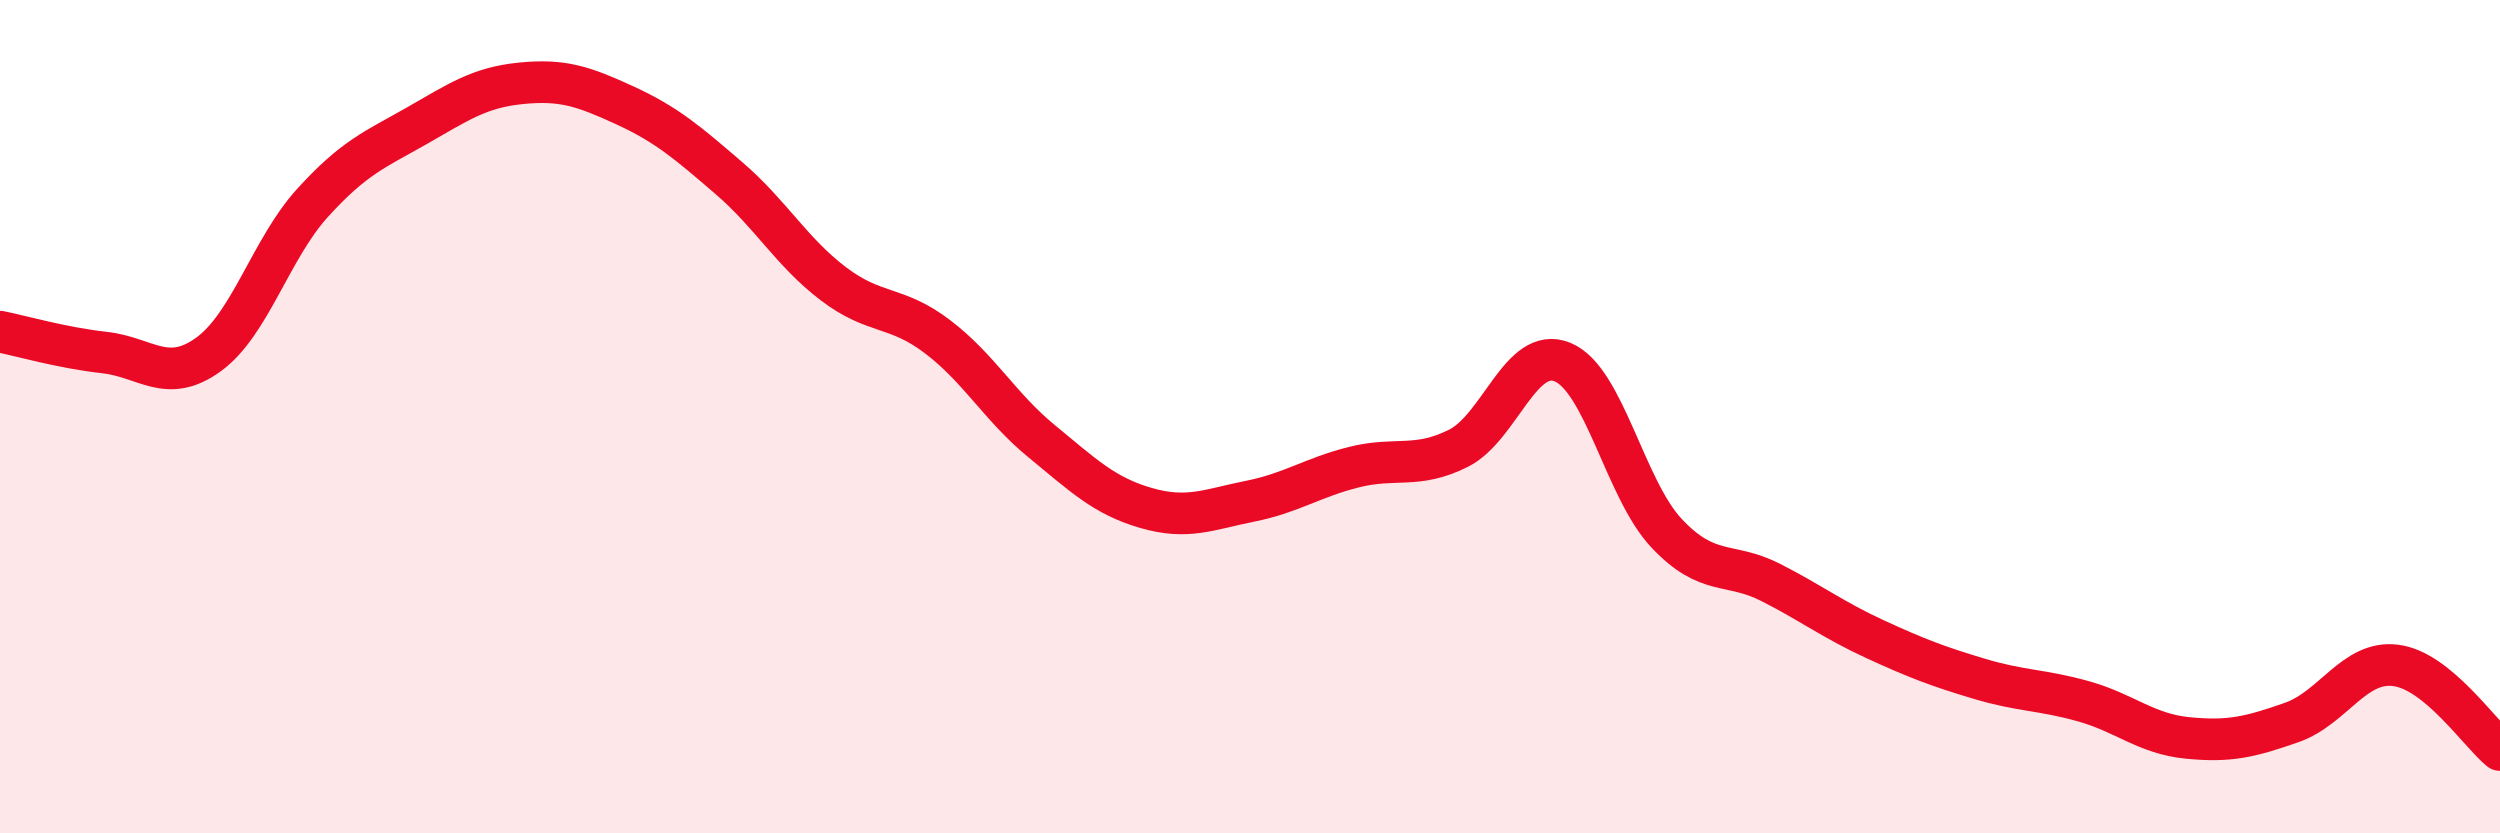 
    <svg width="60" height="20" viewBox="0 0 60 20" xmlns="http://www.w3.org/2000/svg">
      <path
        d="M 0,7.96 C 0.5,8.06 1.5,8.35 2.5,8.46 C 3.5,8.57 4,9.23 5,8.51 C 6,7.79 6.5,5.97 7.5,4.87 C 8.5,3.77 9,3.59 10,3.02 C 11,2.45 11.5,2.1 12.5,2 C 13.5,1.9 14,2.07 15,2.53 C 16,2.99 16.5,3.42 17.5,4.28 C 18.5,5.14 19,6.05 20,6.81 C 21,7.57 21.5,7.32 22.5,8.08 C 23.5,8.84 24,9.77 25,10.59 C 26,11.41 26.5,11.9 27.5,12.19 C 28.5,12.48 29,12.23 30,12.03 C 31,11.83 31.5,11.46 32.5,11.21 C 33.5,10.96 34,11.26 35,10.76 C 36,10.26 36.5,8.28 37.5,8.69 C 38.5,9.1 39,11.74 40,12.8 C 41,13.86 41.5,13.47 42.5,13.98 C 43.5,14.49 44,14.88 45,15.34 C 46,15.8 46.5,15.99 47.5,16.29 C 48.5,16.59 49,16.55 50,16.83 C 51,17.11 51.5,17.61 52.5,17.71 C 53.5,17.81 54,17.69 55,17.34 C 56,16.99 56.5,15.84 57.5,15.97 C 58.5,16.1 59.5,17.59 60,18L60 20L0 20Z"
        fill="#EB0A25"
        opacity="0.1"
        stroke-linecap="round"
        stroke-linejoin="round"
      />
      <path
        d="M 0,7.96 C 0.5,8.06 1.5,8.35 2.5,8.46 C 3.5,8.57 4,9.23 5,8.51 C 6,7.79 6.5,5.97 7.5,4.87 C 8.5,3.77 9,3.59 10,3.02 C 11,2.45 11.5,2.1 12.5,2 C 13.5,1.9 14,2.07 15,2.53 C 16,2.99 16.5,3.42 17.5,4.28 C 18.5,5.14 19,6.05 20,6.81 C 21,7.57 21.5,7.32 22.5,8.08 C 23.5,8.84 24,9.77 25,10.59 C 26,11.41 26.5,11.9 27.5,12.19 C 28.5,12.48 29,12.23 30,12.03 C 31,11.83 31.5,11.46 32.5,11.21 C 33.5,10.96 34,11.26 35,10.76 C 36,10.26 36.5,8.28 37.5,8.69 C 38.5,9.1 39,11.74 40,12.8 C 41,13.86 41.5,13.47 42.5,13.98 C 43.5,14.49 44,14.88 45,15.34 C 46,15.8 46.5,15.99 47.5,16.29 C 48.5,16.59 49,16.55 50,16.83 C 51,17.11 51.5,17.61 52.5,17.71 C 53.5,17.81 54,17.69 55,17.34 C 56,16.99 56.5,15.84 57.5,15.97 C 58.5,16.1 59.5,17.59 60,18"
        stroke="#EB0A25"
        stroke-width="1"
        fill="none"
        stroke-linecap="round"
        stroke-linejoin="round"
      />
    </svg>
  